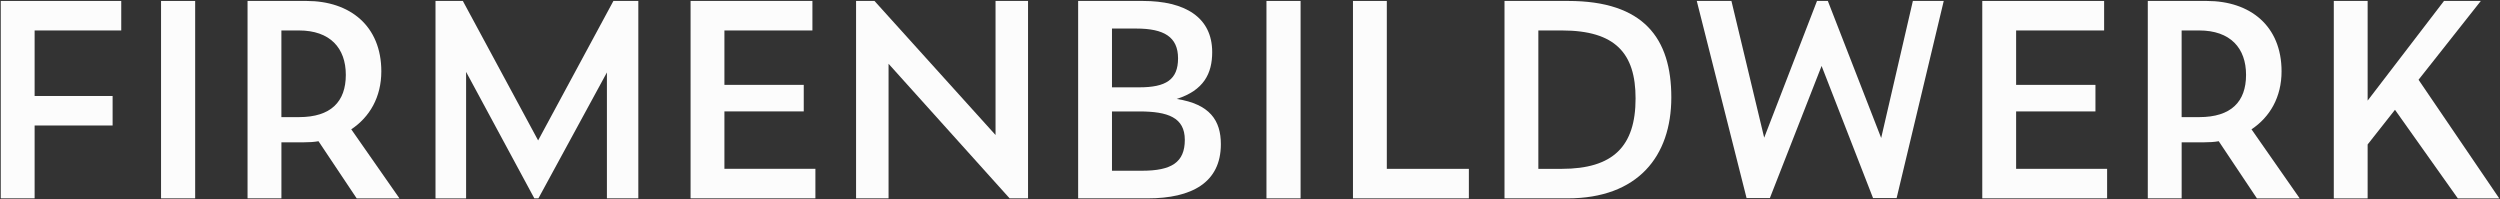 <?xml version="1.0" encoding="UTF-8"?><svg id="Ebene_1" xmlns="http://www.w3.org/2000/svg" viewBox="0 0 1154 92"><rect x="0" y="0" width="1154" height="92" fill="#333333" stroke="none"/><path d="m.35.44h55.62v13.62H15.98v30.25h36v13.62H15.98v33.62H.35V.44Z" fill="#fcfcfc"/><path d="m74.34.44h15.75v91.12h-15.75V.44Z" fill="#fcfcfc"/><path d="m129.89,91.56h-15.62V.44h27.25c20,0,34.5,11.5,34.5,32.5,0,11.88-5.38,21.12-13.88,26.75l22.25,31.88h-19.75l-17.62-26.38c-2.12.38-4.38.5-6.62.5h-10.5v25.88Zm8.12-37.5c14.75,0,21.62-7.12,21.62-19.5s-7.25-20.5-21.62-20.5h-8.12v40h8.12Z" fill="#fcfcfc"/><path d="m215.15,33.19v58.38h-14.12V.44h12.62l34.75,64.38L283.15.44h11.5v91.12h-14.5v-58.12l-31.62,58.12h-1.88l-31.5-58.38Z" fill="#fcfcfc"/><path d="m318.76.44h56.25v13.62h-40.62v25.12h36.62v12.25h-36.62v26.5h42v13.62h-57.62V.44Z" fill="#fcfcfc"/><path d="m410.16,29.44v62.12h-15V.44h8.5l55.88,61.88V.44h15v91.12h-8.5l-55.88-62.12Z" fill="#fcfcfc"/><path d="m529.79,91.56h-32.12V.44h29.88c19.38,0,32,7.5,32,23.62,0,9.88-3.88,17.62-16.38,21.62,15.38,2.38,20.38,10,20.38,20.88,0,17.75-13.5,25-33.75,25Zm-3.88-51.25c12.25,0,17.88-3.5,17.88-13.38s-6.5-13.75-19.25-13.75h-11.25v27.12h12.62Zm1.25,38.5c13.62,0,19.75-3.88,19.75-14.25s-7.88-13.12-21-13.12h-12.62v27.38h13.88Z" fill="#fcfcfc"/><path d="m584.6.44h15.75v91.12h-15.75V.44Z" fill="#fcfcfc"/><path d="m624.53.44h15.62v77.5h37.88v13.62h-53.5V.44Z" fill="#fcfcfc"/><path d="m694.48.44h29.38c34.88,0,47.62,17.25,47.62,44.5s-15.5,46.62-47.88,46.62h-29.12V.44Zm26.38,77.5c23.75,0,34.12-10.38,34.12-32.5,0-20.75-9.25-31.38-34-31.38h-10.88v63.88h10.75Z" fill="#fcfcfc"/><path d="m840.85,30.44l-23.88,61h-10.75L783.23.44h16l15.12,63.12L838.73.44h5l24.62,63.25L882.98.44h14.25l-21.75,91h-10.88l-23.75-61Z" fill="#fcfcfc"/><path d="m915.01.44h56.25v13.62h-40.62v25.12h36.62v12.25h-36.62v26.5h42v13.62h-57.62V.44Z" fill="#fcfcfc"/><path d="m1007.04,91.56h-15.62V.44h27.25c20,0,34.5,11.5,34.5,32.5,0,11.88-5.38,21.12-13.88,26.75l22.25,31.88h-19.75l-17.62-26.38c-2.12.38-4.38.5-6.62.5h-10.5v25.88Zm8.12-37.5c14.75,0,21.62-7.12,21.62-19.5s-7.25-20.5-21.62-20.5h-8.12v40h8.12Z" fill="#fcfcfc"/><path d="m1105.52,50.69l-12.62,16v24.88h-15.62V.44h15.62v46L1128.15.44h17l-28.75,36.38,37.25,54.75h-19.12l-29-40.88Z" fill="#fcfcfc"/></svg>
